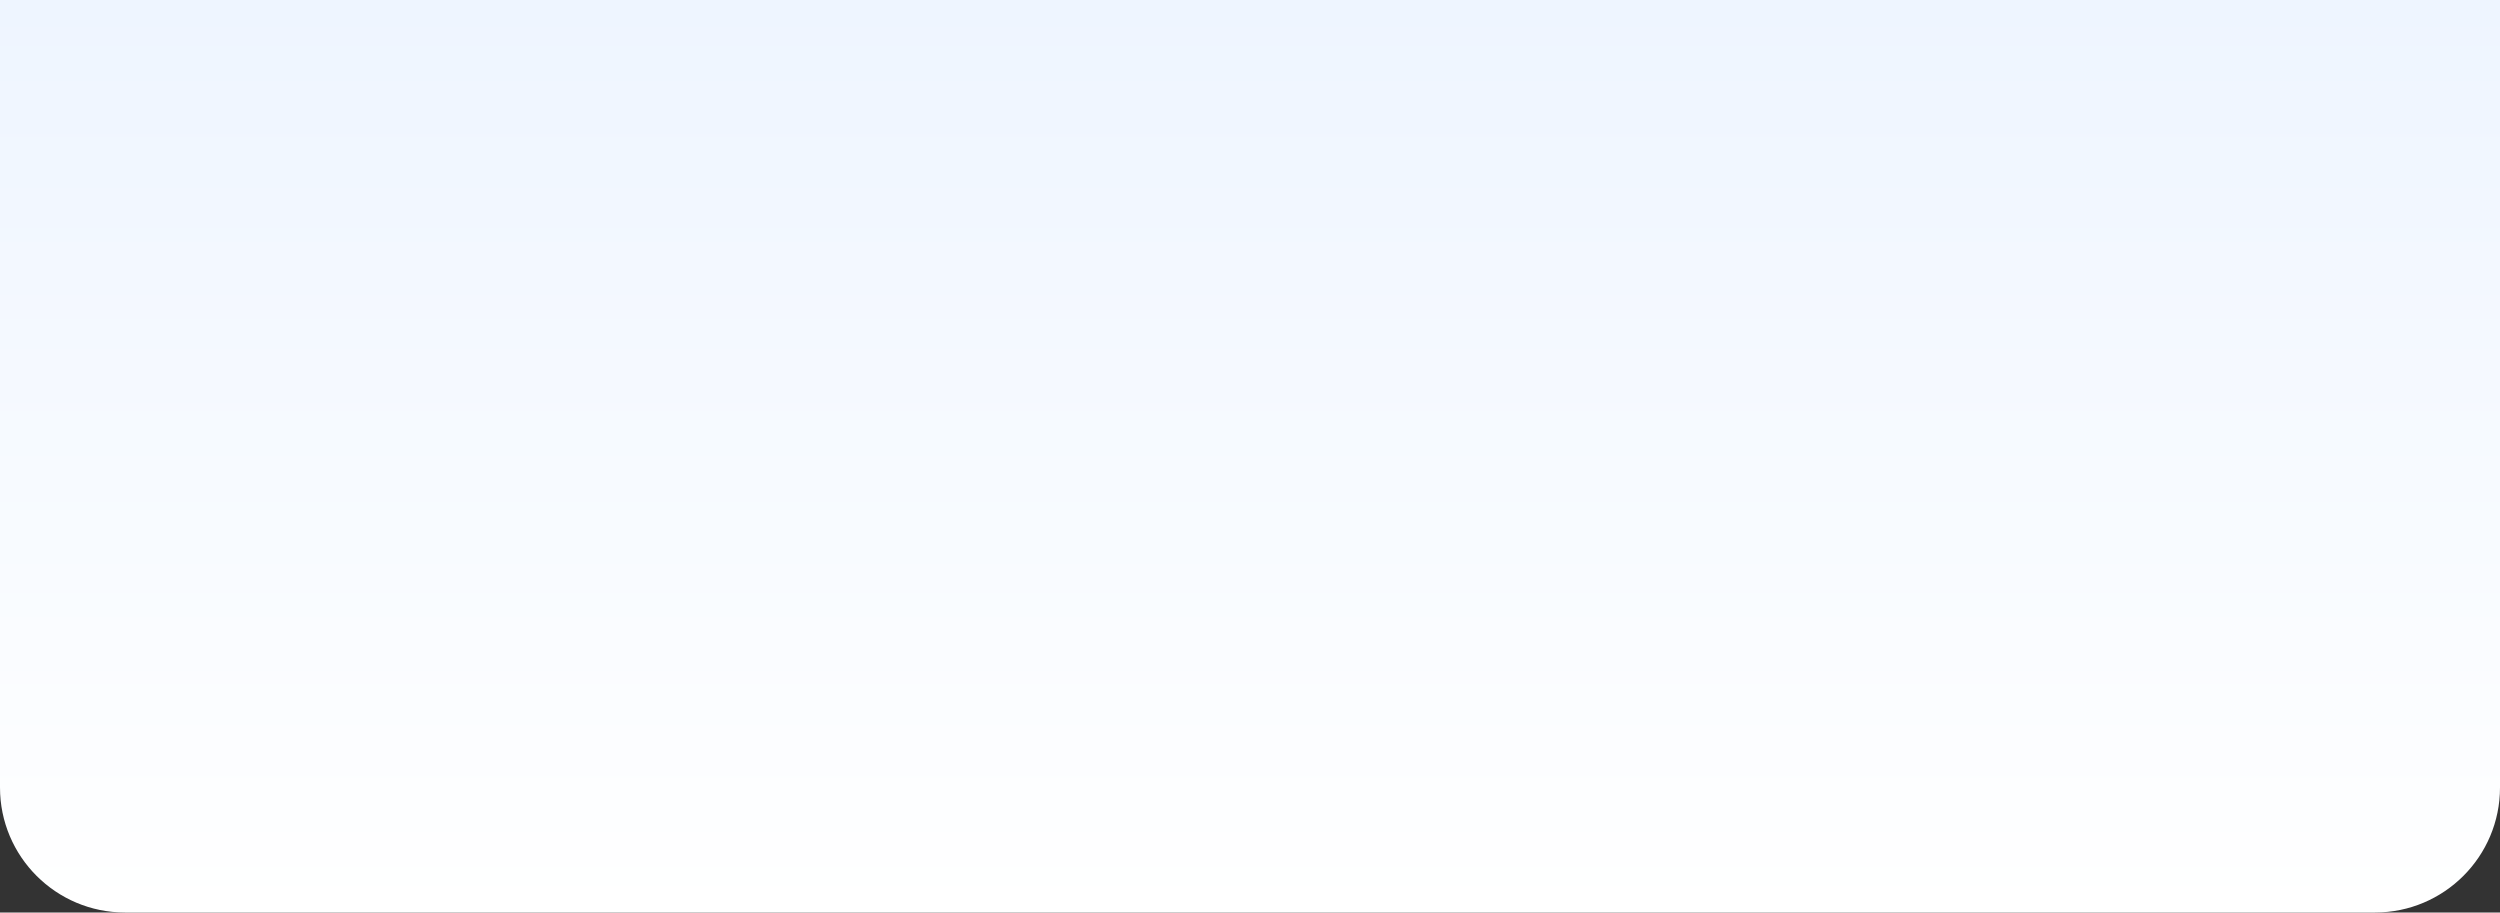 <?xml version="1.0" encoding="UTF-8"?> <svg xmlns="http://www.w3.org/2000/svg" width="1200" height="438" viewBox="0 0 1200 438" fill="none"><rect x="0" y="0" width="1200" height="438" fill="#333333" stroke="none"/><path d="M0 0H1200V378C1200 411.137 1173.14 438 1140 438H60C26.863 438 0 411.137 0 378V0Z" fill="url(#paint0_linear_95_26)"></path><defs><linearGradient id="paint0_linear_95_26" x1="600" y1="0" x2="600" y2="438" gradientUnits="userSpaceOnUse"><stop stop-color="#EEF5FF"></stop><stop offset="1" stop-color="white"></stop></linearGradient></defs></svg> 